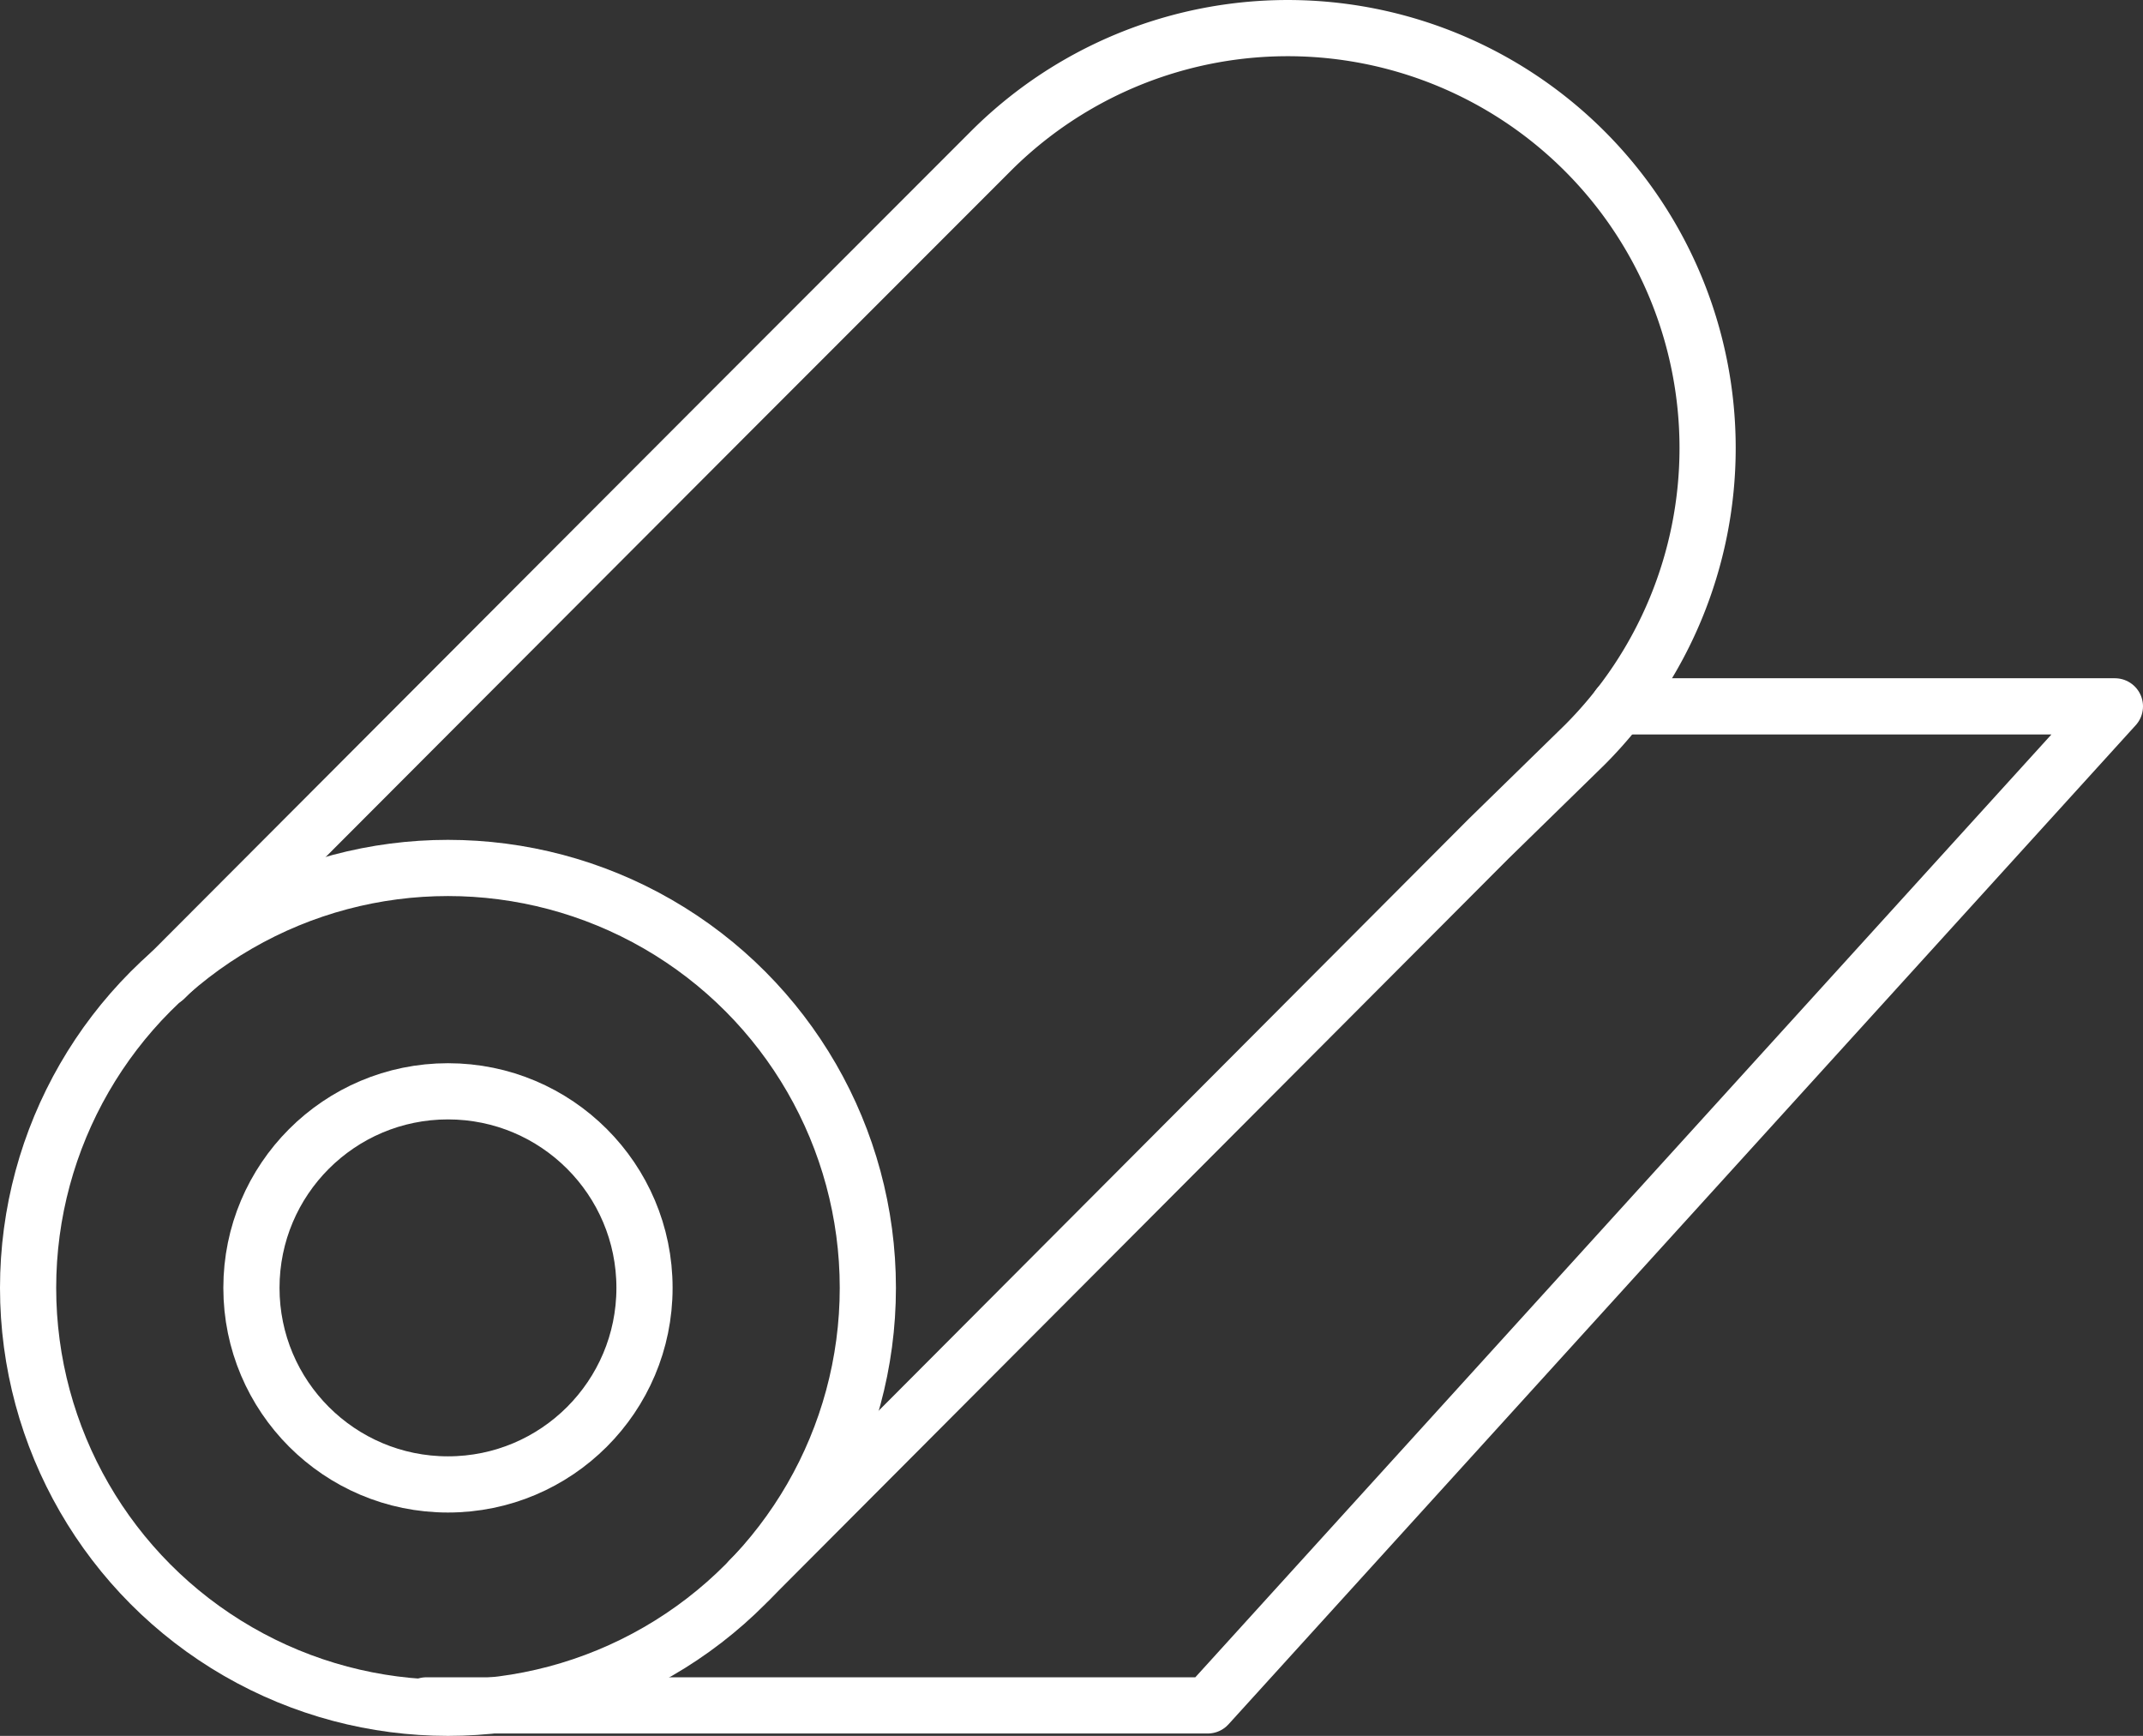 <?xml version="1.0" encoding="UTF-8"?>
<svg xmlns="http://www.w3.org/2000/svg" xmlns:xlink="http://www.w3.org/1999/xlink" width="76.283" height="61.785" viewBox="0 0 76.283 61.785">
  <rect x="0" y="0" width="76.283" height="61.785" fill="#333333" stroke="none"/>
  <defs>
    <clipPath id="clip-path">
      <rect id="Rectangle_18" data-name="Rectangle 18" width="76.283" height="61.785" transform="translate(0 0)" fill="none" stroke="#fff" stroke-width="2"></rect>
    </clipPath>
  </defs>
  <g id="icone-gyms" transform="translate(0 -12)">
    <g id="Groupe_23" data-name="Groupe 23" transform="translate(0 12)" clip-path="url(#clip-path)">
      <circle id="Ellipse_8" data-name="Ellipse 8" cx="6.996" cy="6.996" r="6.996" transform="translate(8.95 38.843)" fill="none" stroke="#fff" stroke-linecap="round" stroke-linejoin="round" stroke-width="2"></circle>
      <circle id="Ellipse_9" data-name="Ellipse 9" cx="14.946" cy="14.946" r="14.946" transform="translate(1 30.893)" fill="none" stroke="#fff" stroke-linecap="round" stroke-linejoin="round" stroke-width="2"></circle>
      <path id="Tracé_38" data-name="Tracé 38" d="M5.866,34.826l19.961-20L35.27,5.378A14.946,14.946,0,1,1,56.407,26.515l-3.415,3.336L26.687,56.231" fill="none" stroke="#fff" stroke-linecap="round" stroke-linejoin="round" stroke-width="2"></path>
      <path id="Tracé_39" data-name="Tracé 39" d="M57.618,25.141H75.283L42.991,60.7H15.173" fill="none" stroke="#fff" stroke-linecap="round" stroke-linejoin="round" stroke-width="2"></path>
    </g>
  </g>
</svg>
